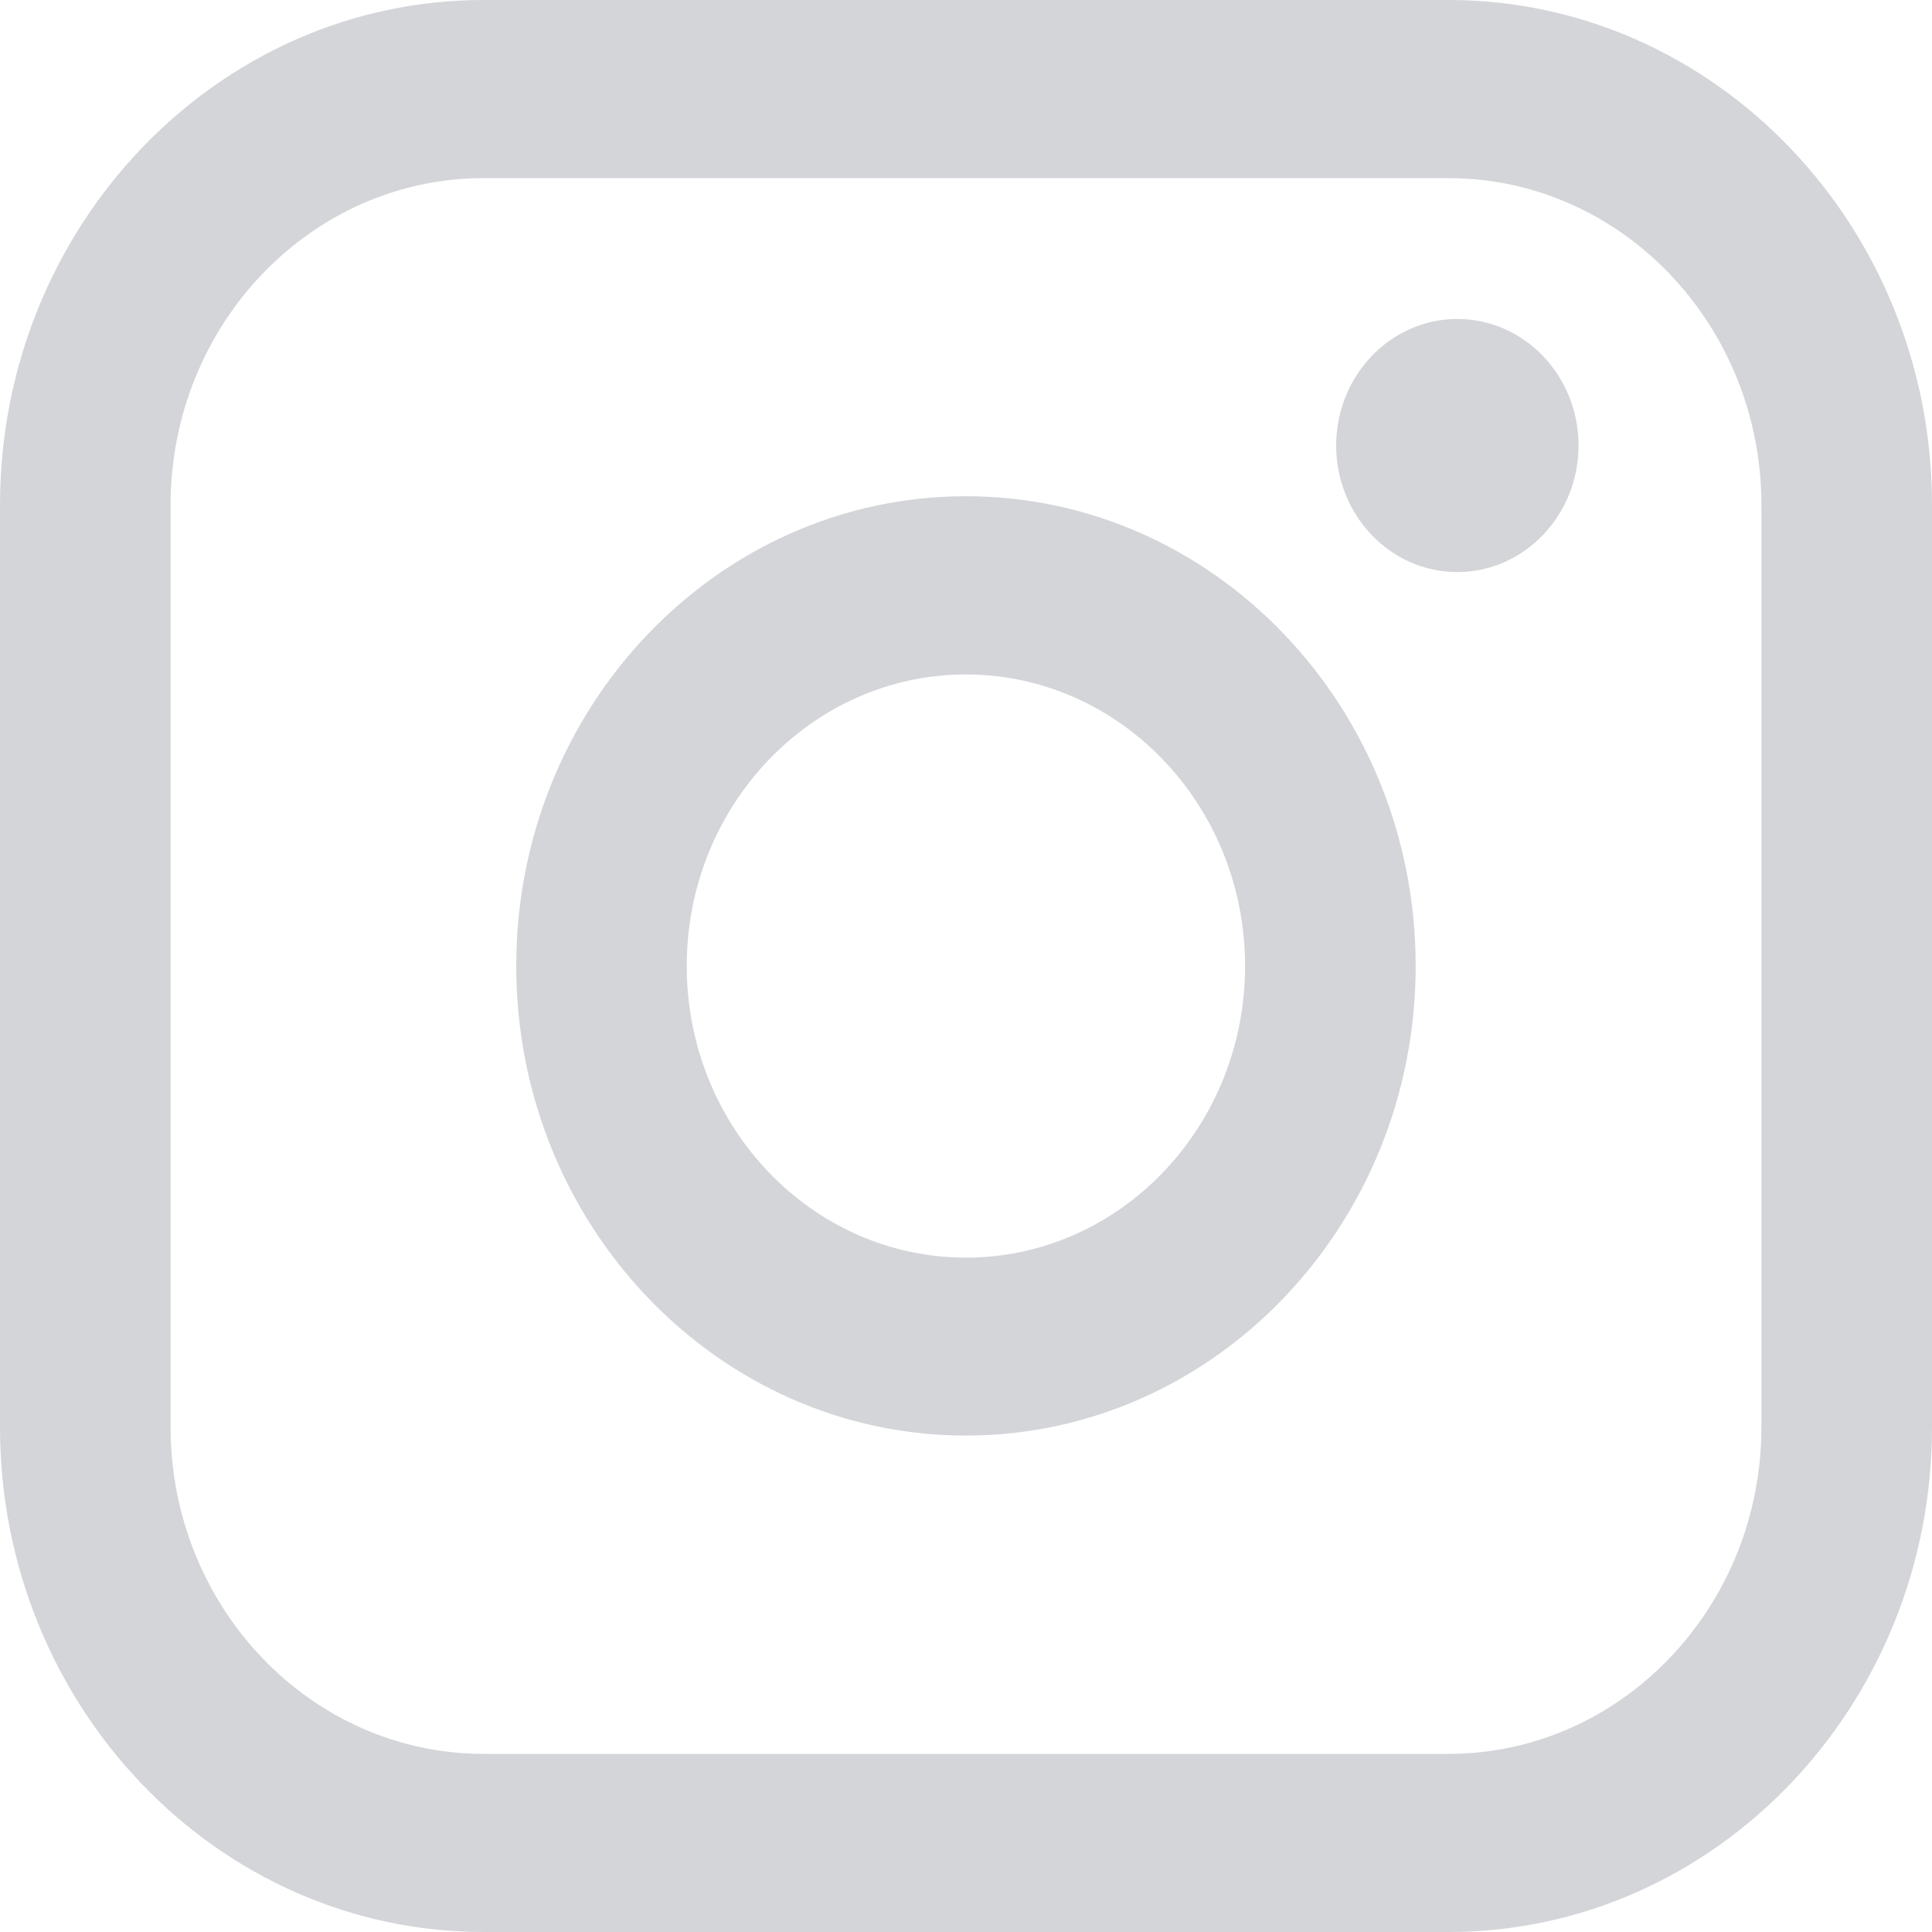 <svg width="20" height="20" viewBox="0 0 20 20" fill="none" xmlns="http://www.w3.org/2000/svg">
<path d="M14.995 0H5.005C2.245 0 0 2.345 0 5.227V14.773C0 17.655 2.245 20 5.005 20H14.995C17.755 20 20 17.655 20 14.773V5.227C20 2.345 17.755 0 14.995 0ZM1.766 5.227C1.766 3.362 3.219 1.844 5.005 1.844H14.995C16.781 1.844 18.234 3.362 18.234 5.227V14.773C18.234 16.638 16.781 18.156 14.995 18.156H5.005C3.219 18.156 1.766 16.638 1.766 14.773V5.227Z" fill="#D4D5D9"/>
<path d="M9.999 14.861C12.566 14.861 14.655 12.681 14.655 9.999C14.655 7.317 12.567 5.137 9.999 5.137C7.432 5.137 5.344 7.317 5.344 9.999C5.344 12.681 7.432 14.861 9.999 14.861ZM9.999 6.982C11.593 6.982 12.889 8.336 12.889 10C12.889 11.665 11.593 13.019 9.999 13.019C8.406 13.019 7.109 11.665 7.109 10C7.109 8.336 8.406 6.982 9.999 6.982Z" fill="#D4D5D9"/>
<path d="M15.086 5.922C15.777 5.922 16.341 5.335 16.341 4.612C16.341 3.889 15.779 3.302 15.086 3.302C14.394 3.302 13.832 3.889 13.832 4.612C13.832 5.335 14.394 5.922 15.086 5.922Z" fill="#D4D5D9"/>
</svg>
